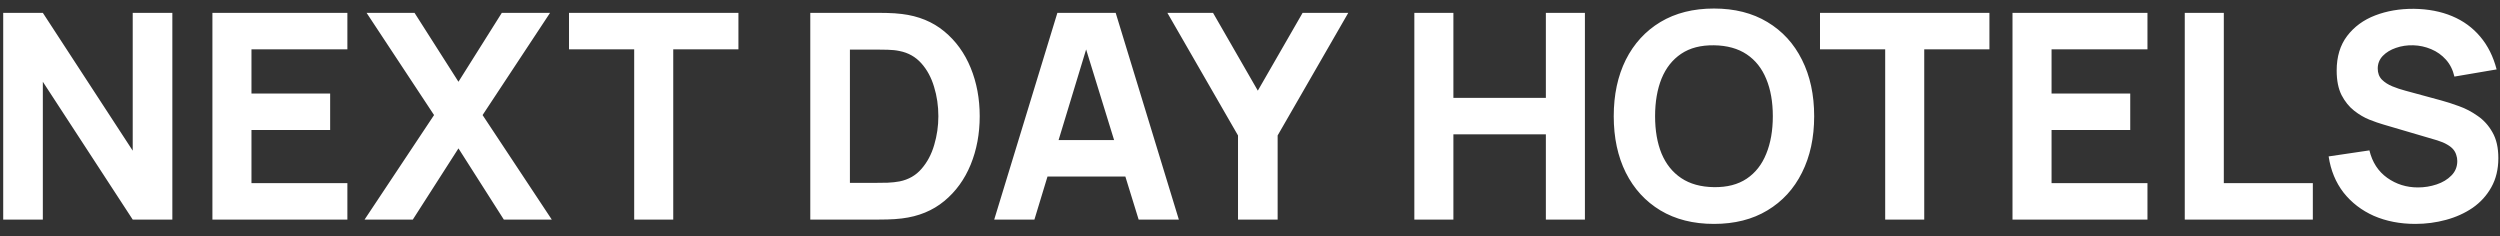 <svg width="148" height="14" viewBox="0 0 148 14" fill="none" xmlns="http://www.w3.org/2000/svg">
<rect x="0" y="0" width="148" height="14" fill="#333333" stroke="none"/>
<path d="M0.19 13V0.76H2.536L7.857 8.92V0.76H10.203V13H7.857L2.536 4.84V13H0.19ZM12.575 13V0.76H20.565V2.919H14.887V5.537H19.545V7.696H14.887V10.841H20.565V13H12.575ZM21.582 13L25.696 6.812L21.701 0.76H24.54L27.141 4.84L29.708 0.76H32.564L28.569 6.812L32.666 13H29.827L27.141 8.784L24.438 13H21.582ZM37.544 13V2.919H33.685V0.76H43.715V2.919H39.856V13H37.544ZM47.969 13V0.76H51.93C52.027 0.76 52.225 0.763 52.525 0.768C52.826 0.774 53.115 0.794 53.392 0.828C54.378 0.947 55.214 1.29 55.9 1.857C56.586 2.423 57.107 3.143 57.464 4.016C57.821 4.888 57.999 5.843 57.999 6.88C57.999 7.917 57.821 8.872 57.464 9.745C57.107 10.617 56.586 11.337 55.9 11.903C55.214 12.47 54.378 12.813 53.392 12.932C53.115 12.966 52.826 12.986 52.525 12.992C52.225 12.997 52.027 13 51.93 13H47.969ZM50.315 10.824H51.93C52.083 10.824 52.29 10.821 52.551 10.816C52.812 10.804 53.047 10.779 53.256 10.739C53.789 10.631 54.222 10.382 54.557 9.991C54.897 9.6 55.146 9.13 55.305 8.58C55.469 8.03 55.551 7.464 55.551 6.88C55.551 6.268 55.466 5.687 55.296 5.138C55.132 4.588 54.88 4.123 54.54 3.744C54.2 3.364 53.772 3.123 53.256 3.021C53.047 2.976 52.812 2.95 52.551 2.945C52.29 2.939 52.083 2.936 51.93 2.936H50.315V10.824ZM58.857 13L62.597 0.76H66.048L69.788 13H67.408L64.076 2.205H64.518L61.237 13H58.857ZM61.101 10.45V8.291H67.561V10.45H61.101ZM73.29 13V8.019L69.108 0.76H71.811L74.463 5.367L77.115 0.76H79.818L75.636 8.019V13H73.29ZM83.729 13V0.76H86.041V5.792H91.515V0.76H93.827V13H91.515V7.951H86.041V13H83.729ZM101.466 13.255C100.242 13.255 99.186 12.989 98.296 12.456C97.412 11.923 96.729 11.178 96.247 10.22C95.771 9.263 95.533 8.149 95.533 6.88C95.533 5.611 95.771 4.497 96.247 3.539C96.729 2.582 97.412 1.837 98.296 1.304C99.186 0.771 100.242 0.505 101.466 0.505C102.69 0.505 103.744 0.771 104.628 1.304C105.518 1.837 106.201 2.582 106.677 3.539C107.159 4.497 107.399 5.611 107.399 6.88C107.399 8.149 107.159 9.263 106.677 10.22C106.201 11.178 105.518 11.923 104.628 12.456C103.744 12.989 102.69 13.255 101.466 13.255ZM101.466 11.079C102.243 11.09 102.889 10.923 103.404 10.578C103.92 10.232 104.305 9.742 104.56 9.107C104.821 8.472 104.951 7.73 104.951 6.88C104.951 6.03 104.821 5.293 104.56 4.67C104.305 4.047 103.92 3.562 103.404 3.216C102.889 2.871 102.243 2.692 101.466 2.681C100.69 2.67 100.044 2.837 99.528 3.183C99.013 3.528 98.625 4.018 98.364 4.653C98.109 5.288 97.981 6.03 97.981 6.88C97.981 7.73 98.109 8.467 98.364 9.09C98.625 9.713 99.013 10.198 99.528 10.543C100.044 10.889 100.69 11.068 101.466 11.079ZM111.603 13V2.919H107.744V0.76H117.774V2.919H113.915V13H111.603ZM119.14 13V0.76H127.13V2.919H121.452V5.537H126.11V7.696H121.452V10.841H127.13V13H119.14ZM129.338 13V0.76H131.65V10.841H136.92V13H129.338ZM142.989 13.255C142.082 13.255 141.263 13.096 140.532 12.779C139.807 12.456 139.209 11.997 138.739 11.402C138.274 10.801 137.979 10.087 137.855 9.26L140.269 8.903C140.439 9.606 140.79 10.147 141.323 10.527C141.855 10.906 142.462 11.096 143.142 11.096C143.521 11.096 143.89 11.037 144.247 10.918C144.604 10.799 144.896 10.623 145.122 10.39C145.355 10.158 145.471 9.872 145.471 9.532C145.471 9.407 145.451 9.288 145.411 9.175C145.377 9.056 145.318 8.945 145.233 8.844C145.148 8.742 145.026 8.645 144.867 8.555C144.714 8.464 144.519 8.382 144.281 8.308L141.102 7.373C140.864 7.305 140.586 7.209 140.269 7.084C139.957 6.959 139.654 6.781 139.359 6.548C139.065 6.316 138.818 6.01 138.62 5.63C138.427 5.245 138.331 4.761 138.331 4.177C138.331 3.355 138.538 2.672 138.951 2.128C139.365 1.585 139.917 1.179 140.609 0.913C141.3 0.647 142.065 0.516 142.904 0.522C143.748 0.533 144.502 0.678 145.165 0.956C145.828 1.233 146.383 1.638 146.831 2.171C147.278 2.698 147.601 3.344 147.8 4.109L145.301 4.534C145.21 4.137 145.043 3.803 144.799 3.531C144.556 3.259 144.264 3.052 143.924 2.91C143.589 2.769 143.238 2.692 142.87 2.681C142.507 2.67 142.164 2.721 141.841 2.834C141.524 2.942 141.263 3.1 141.059 3.31C140.861 3.52 140.762 3.769 140.762 4.058C140.762 4.324 140.844 4.543 141.008 4.713C141.173 4.877 141.379 5.01 141.629 5.112C141.878 5.214 142.133 5.299 142.394 5.367L144.519 5.945C144.836 6.03 145.187 6.143 145.573 6.285C145.958 6.421 146.326 6.614 146.678 6.863C147.035 7.107 147.327 7.43 147.553 7.832C147.786 8.234 147.902 8.744 147.902 9.362C147.902 10.019 147.763 10.595 147.485 11.088C147.213 11.575 146.845 11.98 146.38 12.303C145.916 12.62 145.389 12.858 144.799 13.017C144.216 13.176 143.612 13.255 142.989 13.255Z" fill="white"/>
</svg>

